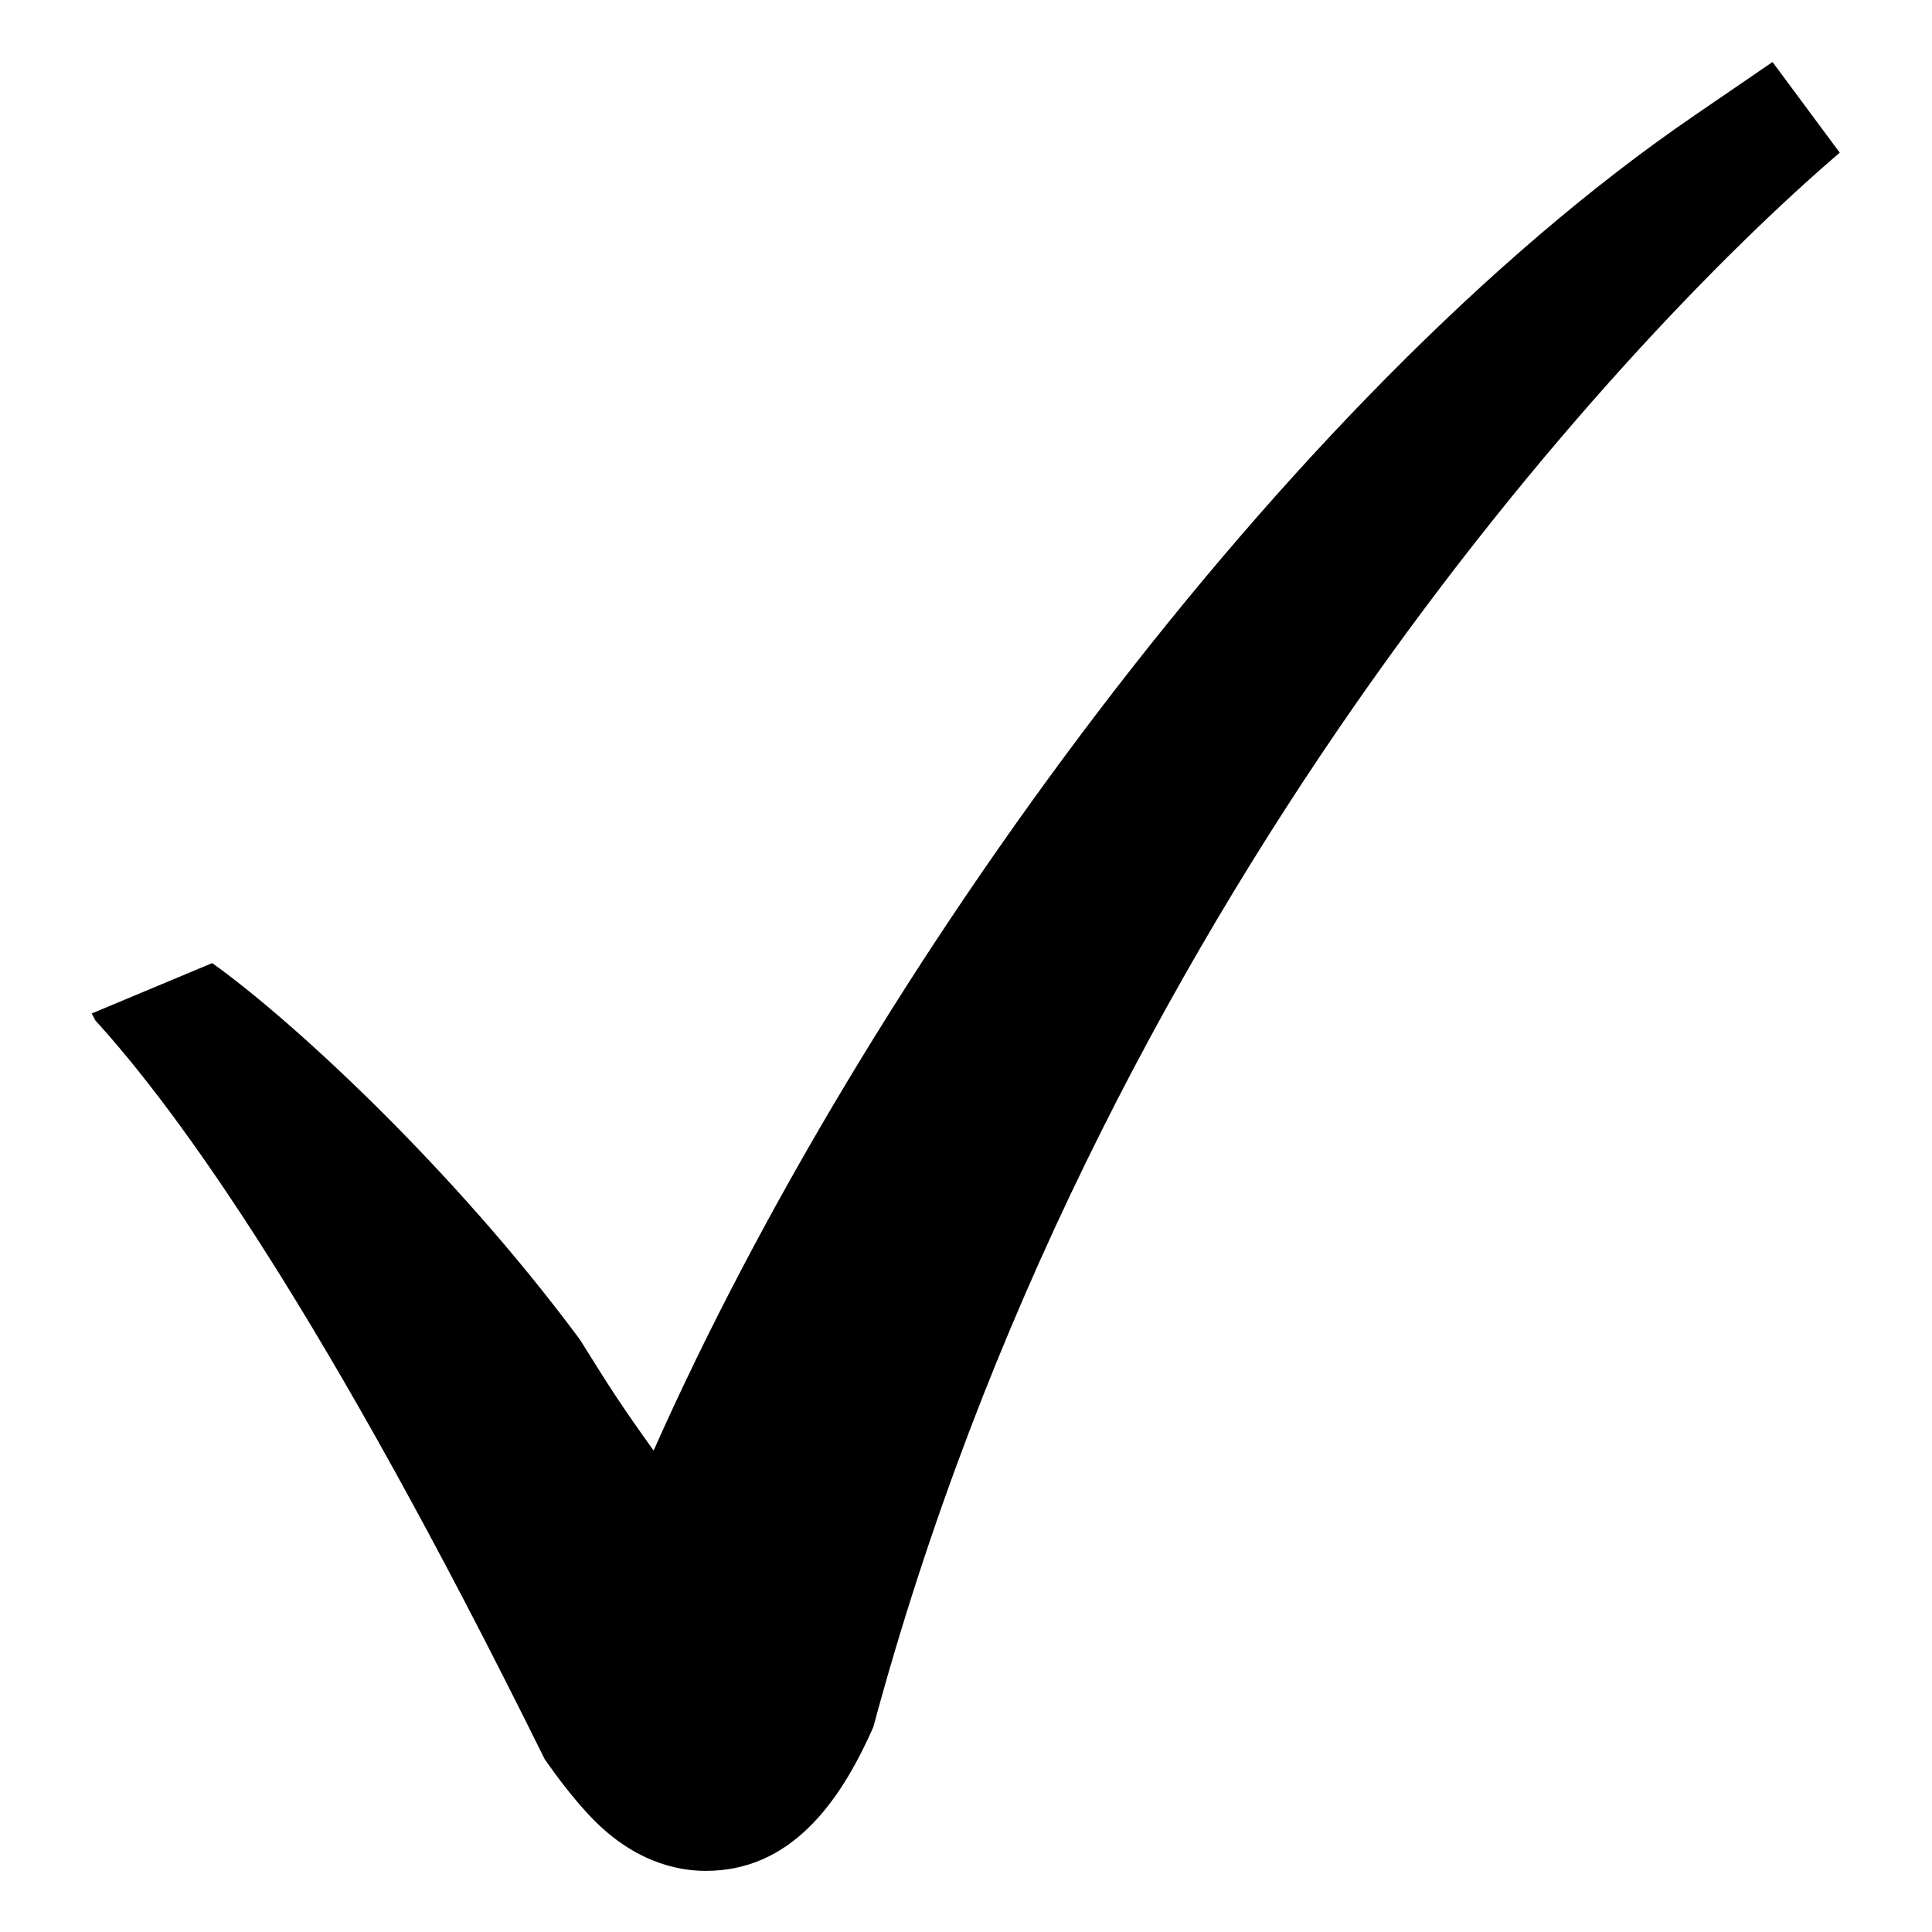 <svg xmlns="http://www.w3.org/2000/svg" xmlns:xlink="http://www.w3.org/1999/xlink" width="1080" viewBox="0 0 810 810" height="1080" preserveAspectRatio="xMidYMid meet"><defs><clipPath id="882721841f"><path d="M 38.441 26 L 771.191 26 L 771.191 785 L 38.441 785 Z M 38.441 26 " clip-rule="nonzero"></path></clipPath></defs><g clip-path="url(#882721841f)"><path fill="#000000" d="M 743.137 26.004 L 710.23 48.527 C 538.152 166.262 361.941 410 274.031 608.168 C 260.453 589.156 256.348 582.855 243.195 561.715 C 189.445 489.113 121.305 426.801 88.965 403.781 L 38.441 424.906 L 40.043 427.906 C 74.926 466.094 136.141 550.844 228.391 737.602 C 234.047 745.664 240.078 753.582 246.945 760.965 C 265 780.305 283.508 784.375 295.859 784.375 C 295.875 784.375 295.875 784.375 295.875 784.375 C 331.094 784.375 351.863 756.562 366.16 724.008 C 458.559 381.008 676.898 144.879 771.32 64.008 Z M 743.137 26.004 " fill-opacity="1" fill-rule="nonzero"></path></g></svg>